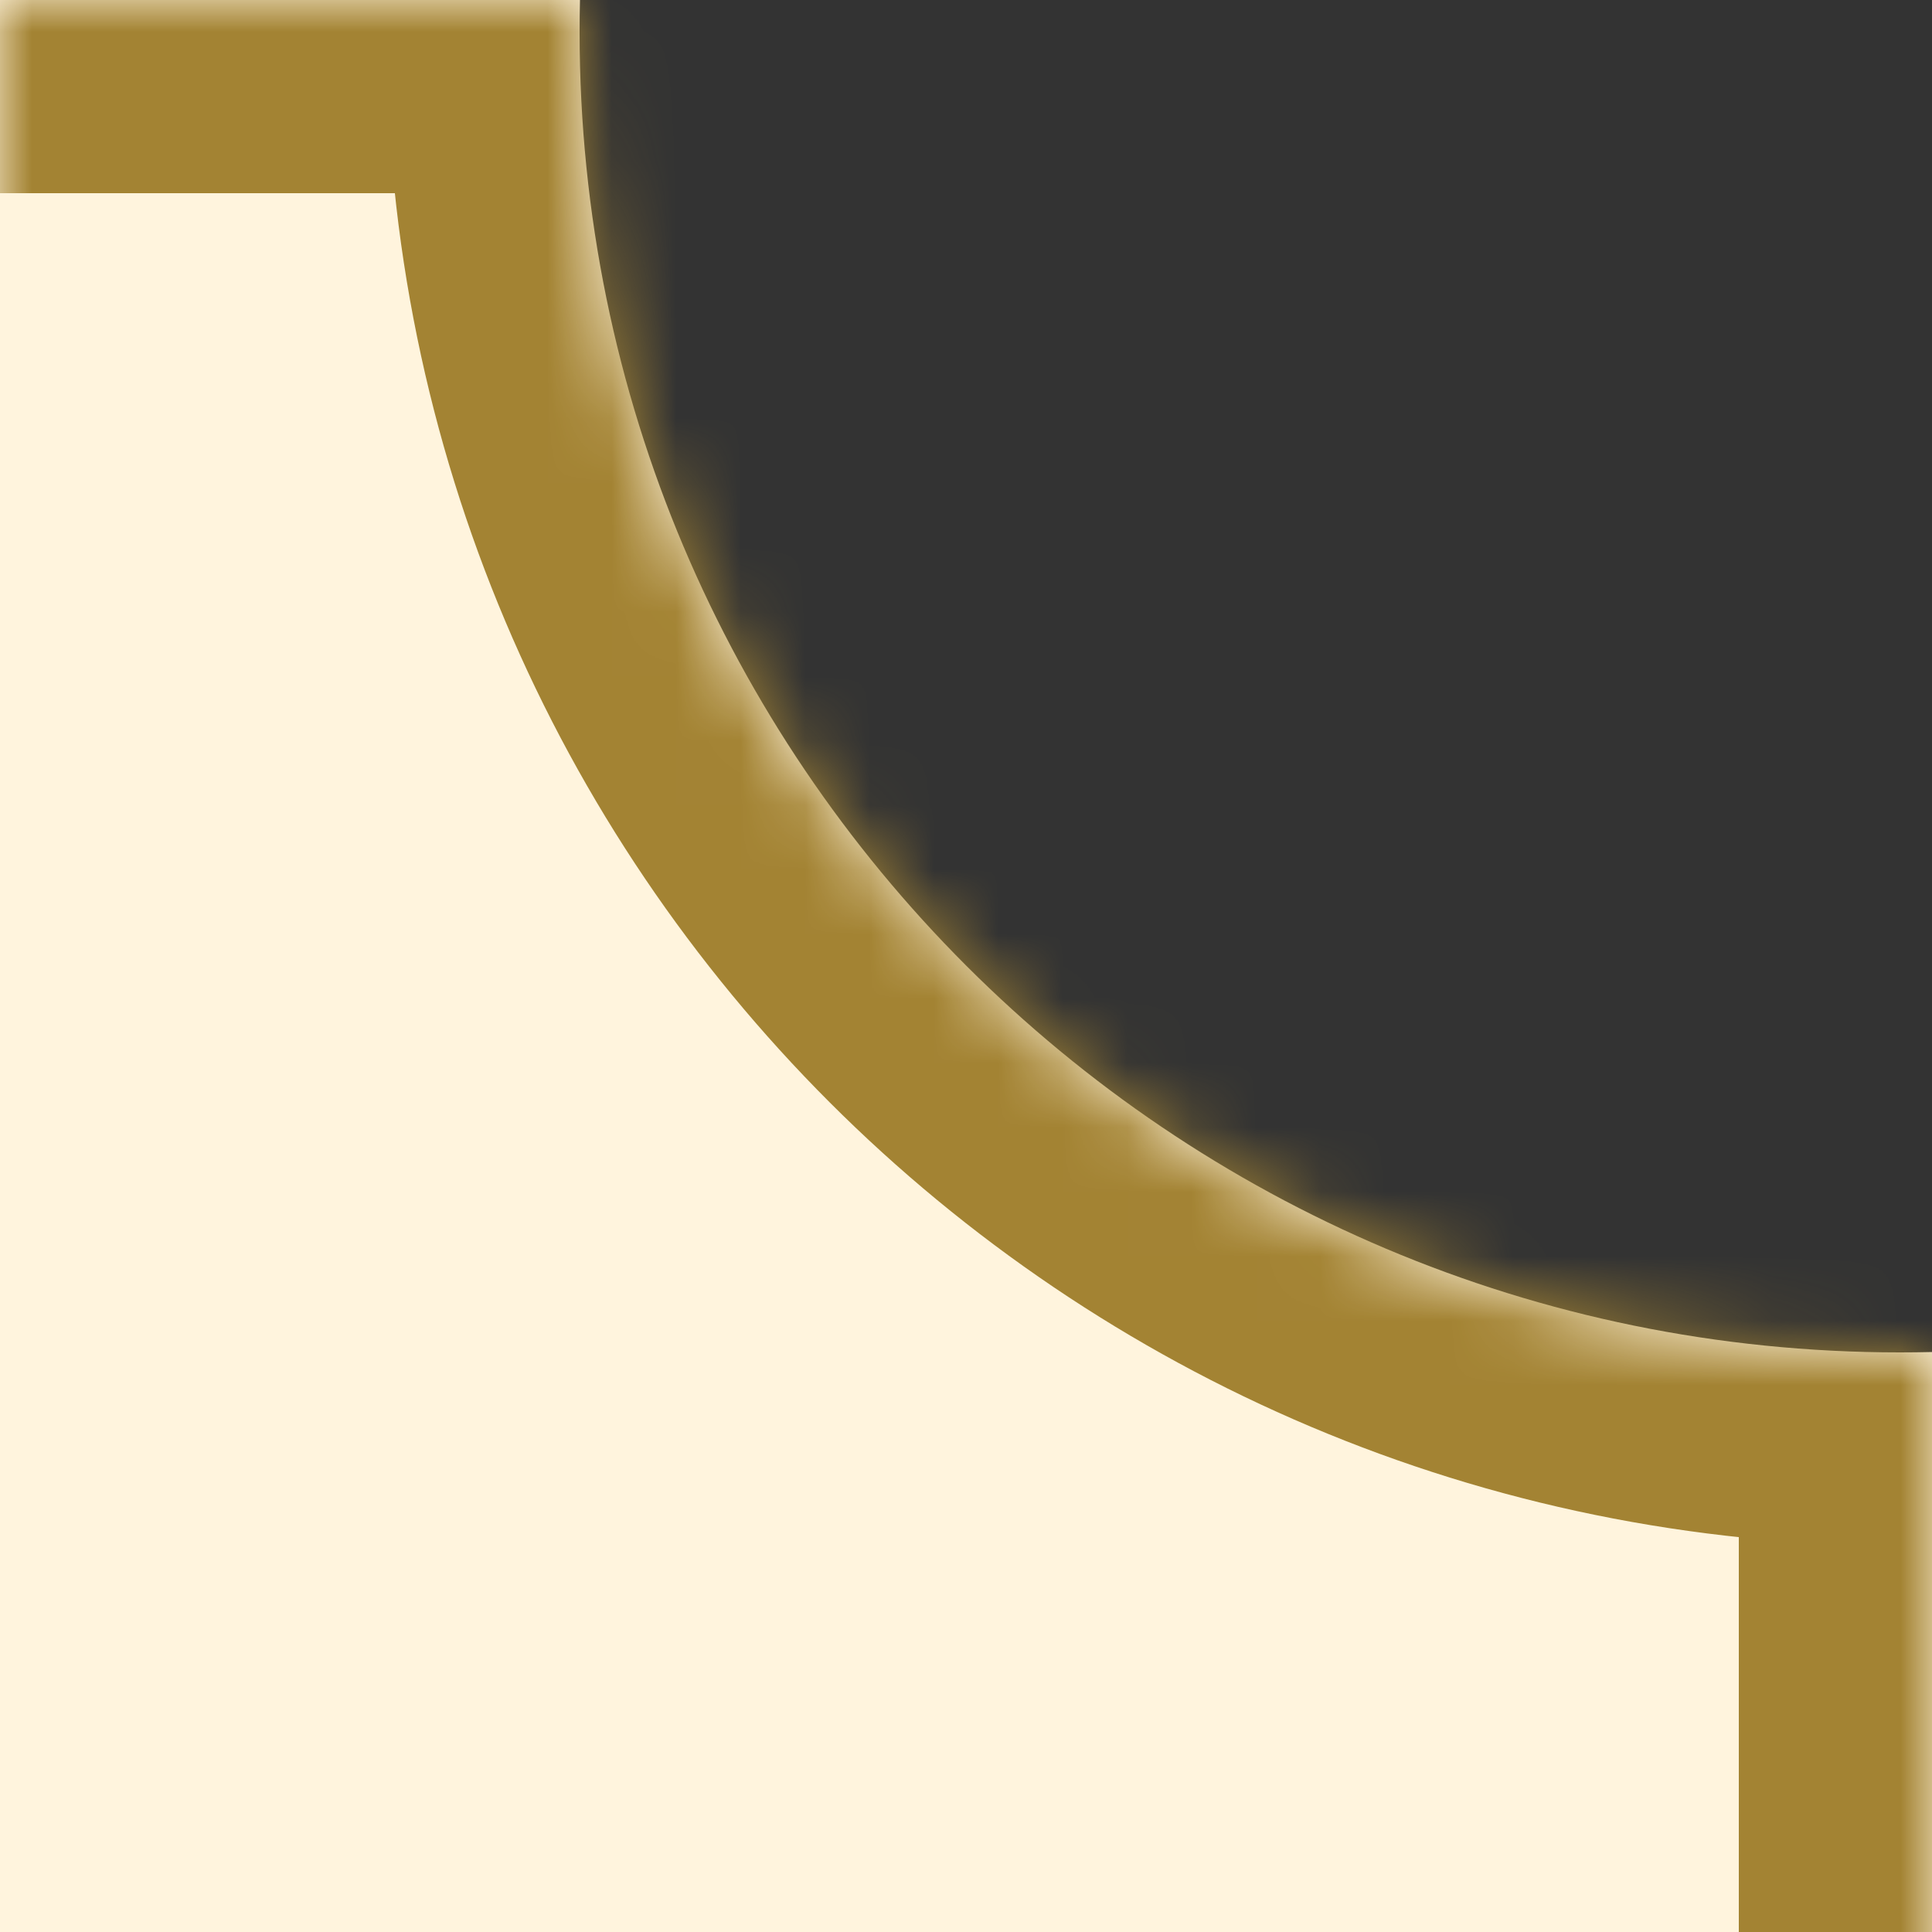 <svg width="30" height="30" viewBox="0 0 30 30" fill="none" xmlns="http://www.w3.org/2000/svg">
<rect x="0" y="0" width="30" height="30" fill="#333333" stroke="none"/>
<g clip-path="url(#clip0_221_799)">
<mask id="path-1-inside-1_221_799" fill="white">
<path fill-rule="evenodd" clip-rule="evenodd" d="M30 20.994C29.834 20.998 29.667 21 29.5 21C18.178 21 9 11.822 9 0.5C9 0.333 9.002 0.166 9.006 0H-295.006C-295.002 0.166 -295 0.333 -295 0.5C-295 11.655 -303.909 20.729 -315 20.994V185.006C-304.075 185.267 -295.267 194.075 -295.006 205H9.006C9.271 193.909 18.345 185 29.5 185C29.667 185 29.834 185.002 30 185.006V20.994Z"/>
</mask>
<path fill-rule="evenodd" clip-rule="evenodd" d="M30 20.994C29.834 20.998 29.667 21 29.5 21C18.178 21 9 11.822 9 0.5C9 0.333 9.002 0.166 9.006 0H-295.006C-295.002 0.166 -295 0.333 -295 0.5C-295 11.655 -303.909 20.729 -315 20.994V185.006C-304.075 185.267 -295.267 194.075 -295.006 205H9.006C9.271 193.909 18.345 185 29.5 185C29.667 185 29.834 185.002 30 185.006V20.994Z" fill="#FFF4DD"/>
<path d="M30 20.994H33V17.921L29.928 17.995L30 20.994ZM9.006 0L12.005 0.072L12.079 -3L9.006 -3V0ZM-295.006 0V-3H-298.079L-298.005 0.072L-295.006 0ZM-315 20.994L-315.072 17.995L-318 18.065V20.994H-315ZM-315 185.006H-318V187.935L-315.072 188.005L-315 185.006ZM-295.006 205L-298.005 205.072L-297.935 208H-295.006V205ZM9.006 205V208H11.935L12.005 205.072L9.006 205ZM30 185.006L29.928 188.005L33 188.079V185.006H30ZM29.5 24C29.691 24 29.882 23.998 30.072 23.993L29.928 17.995C29.786 17.998 29.643 18 29.5 18V24ZM6 0.5C6 13.479 16.521 24 29.5 24V18C19.835 18 12 10.165 12 0.5H6ZM6.007 -0.072C6.002 0.118 6 0.309 6 0.5H12C12 0.357 12.002 0.214 12.005 0.072L6.007 -0.072ZM-295.006 3H9.006V-3H-295.006V3ZM-292 0.5C-292 0.309 -292.002 0.118 -292.007 -0.072L-298.005 0.072C-298.002 0.214 -298 0.357 -298 0.5H-292ZM-314.928 23.993C-302.213 23.689 -292 13.287 -292 0.5H-298C-298 10.022 -305.605 17.768 -315.072 17.995L-314.928 23.993ZM-312 185.006V20.994H-318V185.006H-312ZM-315.072 188.005C-305.748 188.228 -298.228 195.748 -298.005 205.072L-292.007 204.928C-292.307 192.403 -302.403 182.307 -314.928 182.007L-315.072 188.005ZM9.006 202H-295.006V208H9.006V202ZM29.5 182C16.712 182 6.311 192.213 6.007 204.928L12.005 205.072C12.232 195.605 19.978 188 29.5 188V182ZM30.072 182.007C29.882 182.002 29.691 182 29.5 182V188C29.643 188 29.786 188.002 29.928 188.005L30.072 182.007ZM27 20.994V185.006H33V20.994H27Z" fill="#A38333" mask="url(#path-1-inside-1_221_799)"/>
</g>
<defs>
<clipPath id="clip0_221_799">
<rect width="30" height="30" fill="white"/>
</clipPath>
</defs>
</svg>
